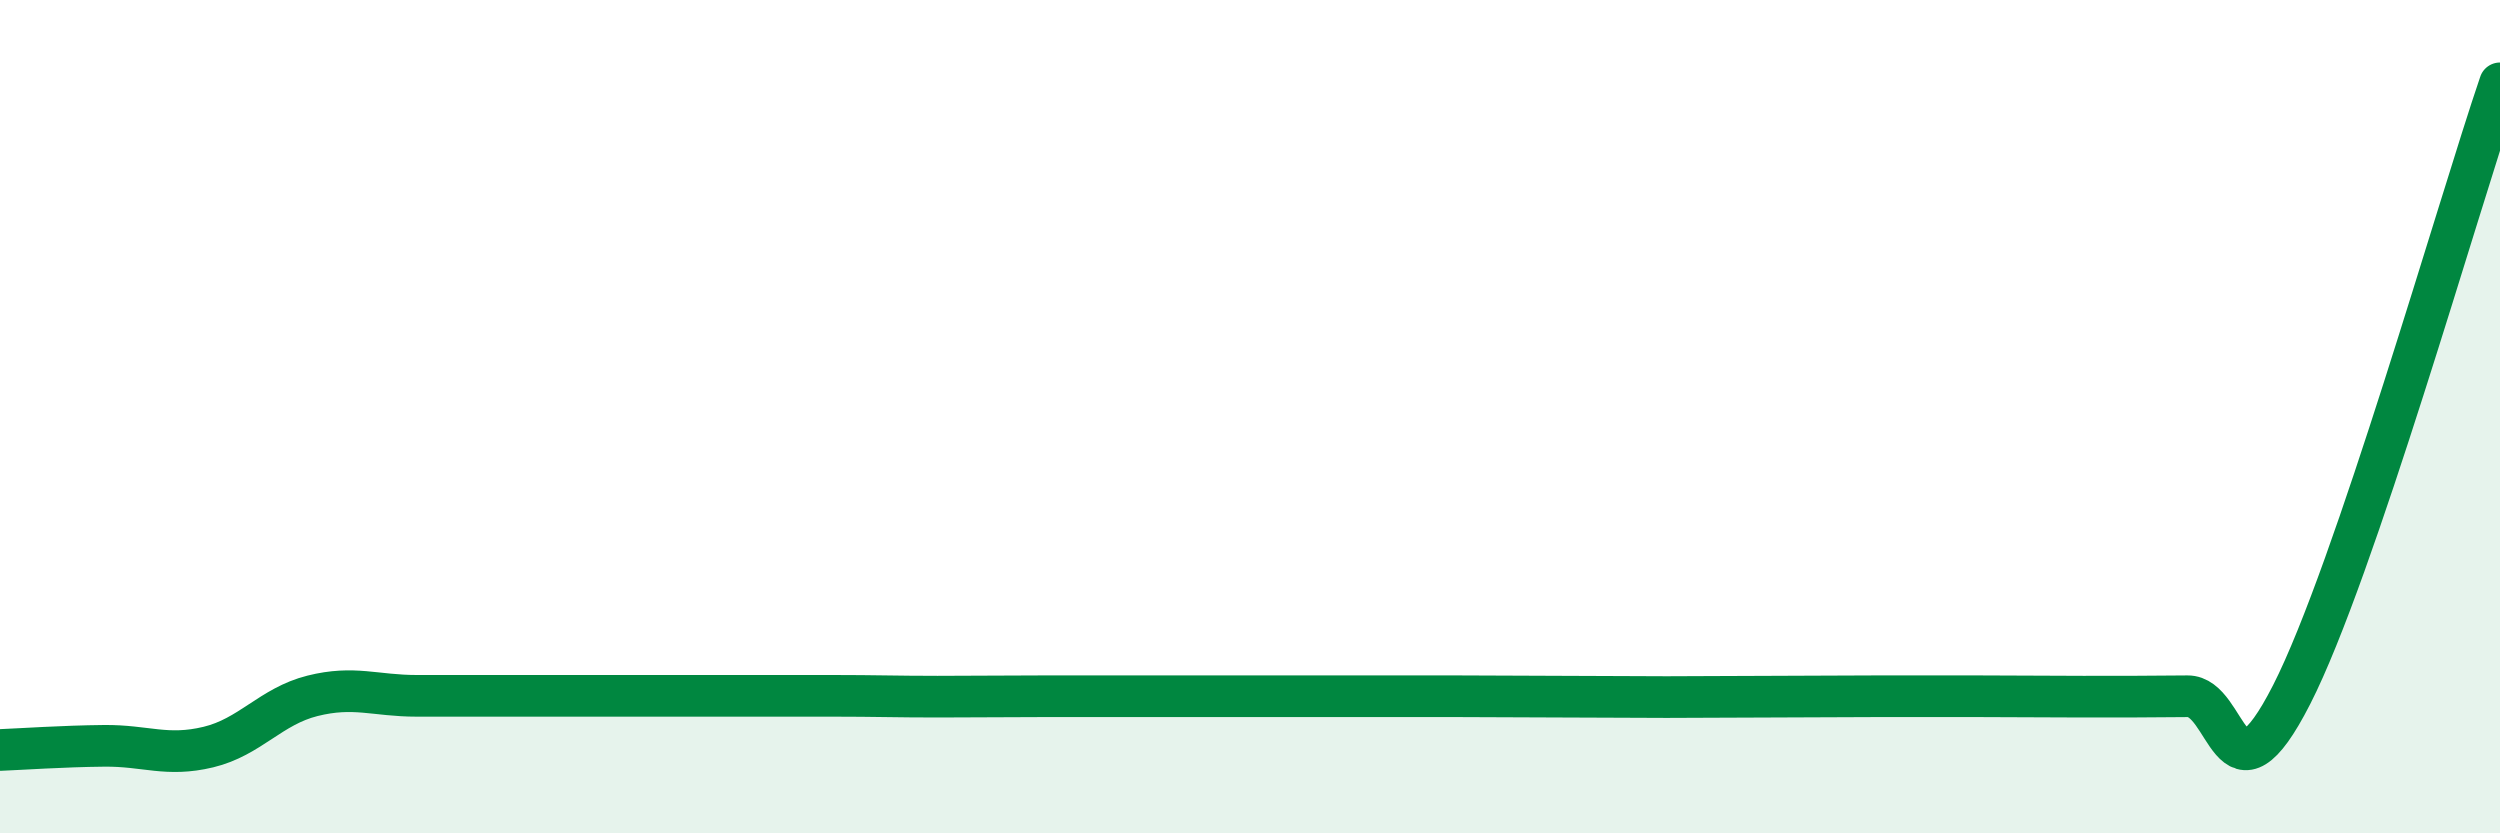 
    <svg width="60" height="20" viewBox="0 0 60 20" xmlns="http://www.w3.org/2000/svg">
      <path
        d="M 0,18 C 0.5,17.98 1.5,17.91 2.5,17.9 C 3.5,17.89 4,18.17 5,17.93 C 6,17.69 6.5,16.95 7.5,16.7 C 8.5,16.45 9,16.7 10,16.7 C 11,16.7 11.5,16.7 12.5,16.7 C 13.5,16.7 14,16.7 15,16.7 C 16,16.7 16.5,16.7 17.5,16.7 C 18.5,16.7 19,16.7 20,16.7 C 21,16.7 21.5,16.72 22.5,16.72 C 23.5,16.72 24,16.71 25,16.71 C 26,16.71 26.5,16.71 27.5,16.71 C 28.5,16.71 29,16.71 30,16.71 C 31,16.71 31.5,16.71 32.5,16.71 C 33.5,16.71 34,16.71 35,16.71 C 36,16.71 36.5,16.72 37.5,16.72 C 38.5,16.72 39,16.73 40,16.73 C 41,16.73 41.5,16.72 42.5,16.72 C 43.5,16.72 44,16.71 45,16.71 C 46,16.71 46.5,16.71 47.5,16.71 C 48.5,16.71 49,16.72 50,16.72 C 51,16.72 51.5,16.72 52.5,16.71 C 53.5,16.7 53.5,19.61 55,16.67 C 56.5,13.73 59,4.93 60,2L60 20L0 20Z"
        fill="#008740"
        opacity="0.1"
        stroke-linecap="round"
        stroke-linejoin="round"
      />
      <path
        d="M 0,18 C 0.5,17.98 1.5,17.91 2.5,17.9 C 3.5,17.89 4,18.17 5,17.93 C 6,17.69 6.5,16.95 7.5,16.7 C 8.5,16.45 9,16.7 10,16.7 C 11,16.7 11.5,16.7 12.5,16.7 C 13.5,16.7 14,16.7 15,16.7 C 16,16.7 16.5,16.7 17.5,16.7 C 18.5,16.7 19,16.7 20,16.7 C 21,16.7 21.5,16.72 22.5,16.72 C 23.5,16.72 24,16.71 25,16.71 C 26,16.71 26.5,16.71 27.5,16.71 C 28.5,16.71 29,16.71 30,16.71 C 31,16.71 31.5,16.71 32.5,16.71 C 33.5,16.71 34,16.71 35,16.71 C 36,16.71 36.5,16.72 37.5,16.72 C 38.5,16.72 39,16.73 40,16.73 C 41,16.73 41.5,16.72 42.5,16.72 C 43.5,16.72 44,16.71 45,16.71 C 46,16.71 46.5,16.71 47.5,16.71 C 48.5,16.71 49,16.72 50,16.72 C 51,16.72 51.5,16.72 52.5,16.71 C 53.5,16.7 53.5,19.61 55,16.67 C 56.5,13.73 59,4.93 60,2"
        stroke="#008740"
        stroke-width="1"
        fill="none"
        stroke-linecap="round"
        stroke-linejoin="round"
      />
    </svg>
  